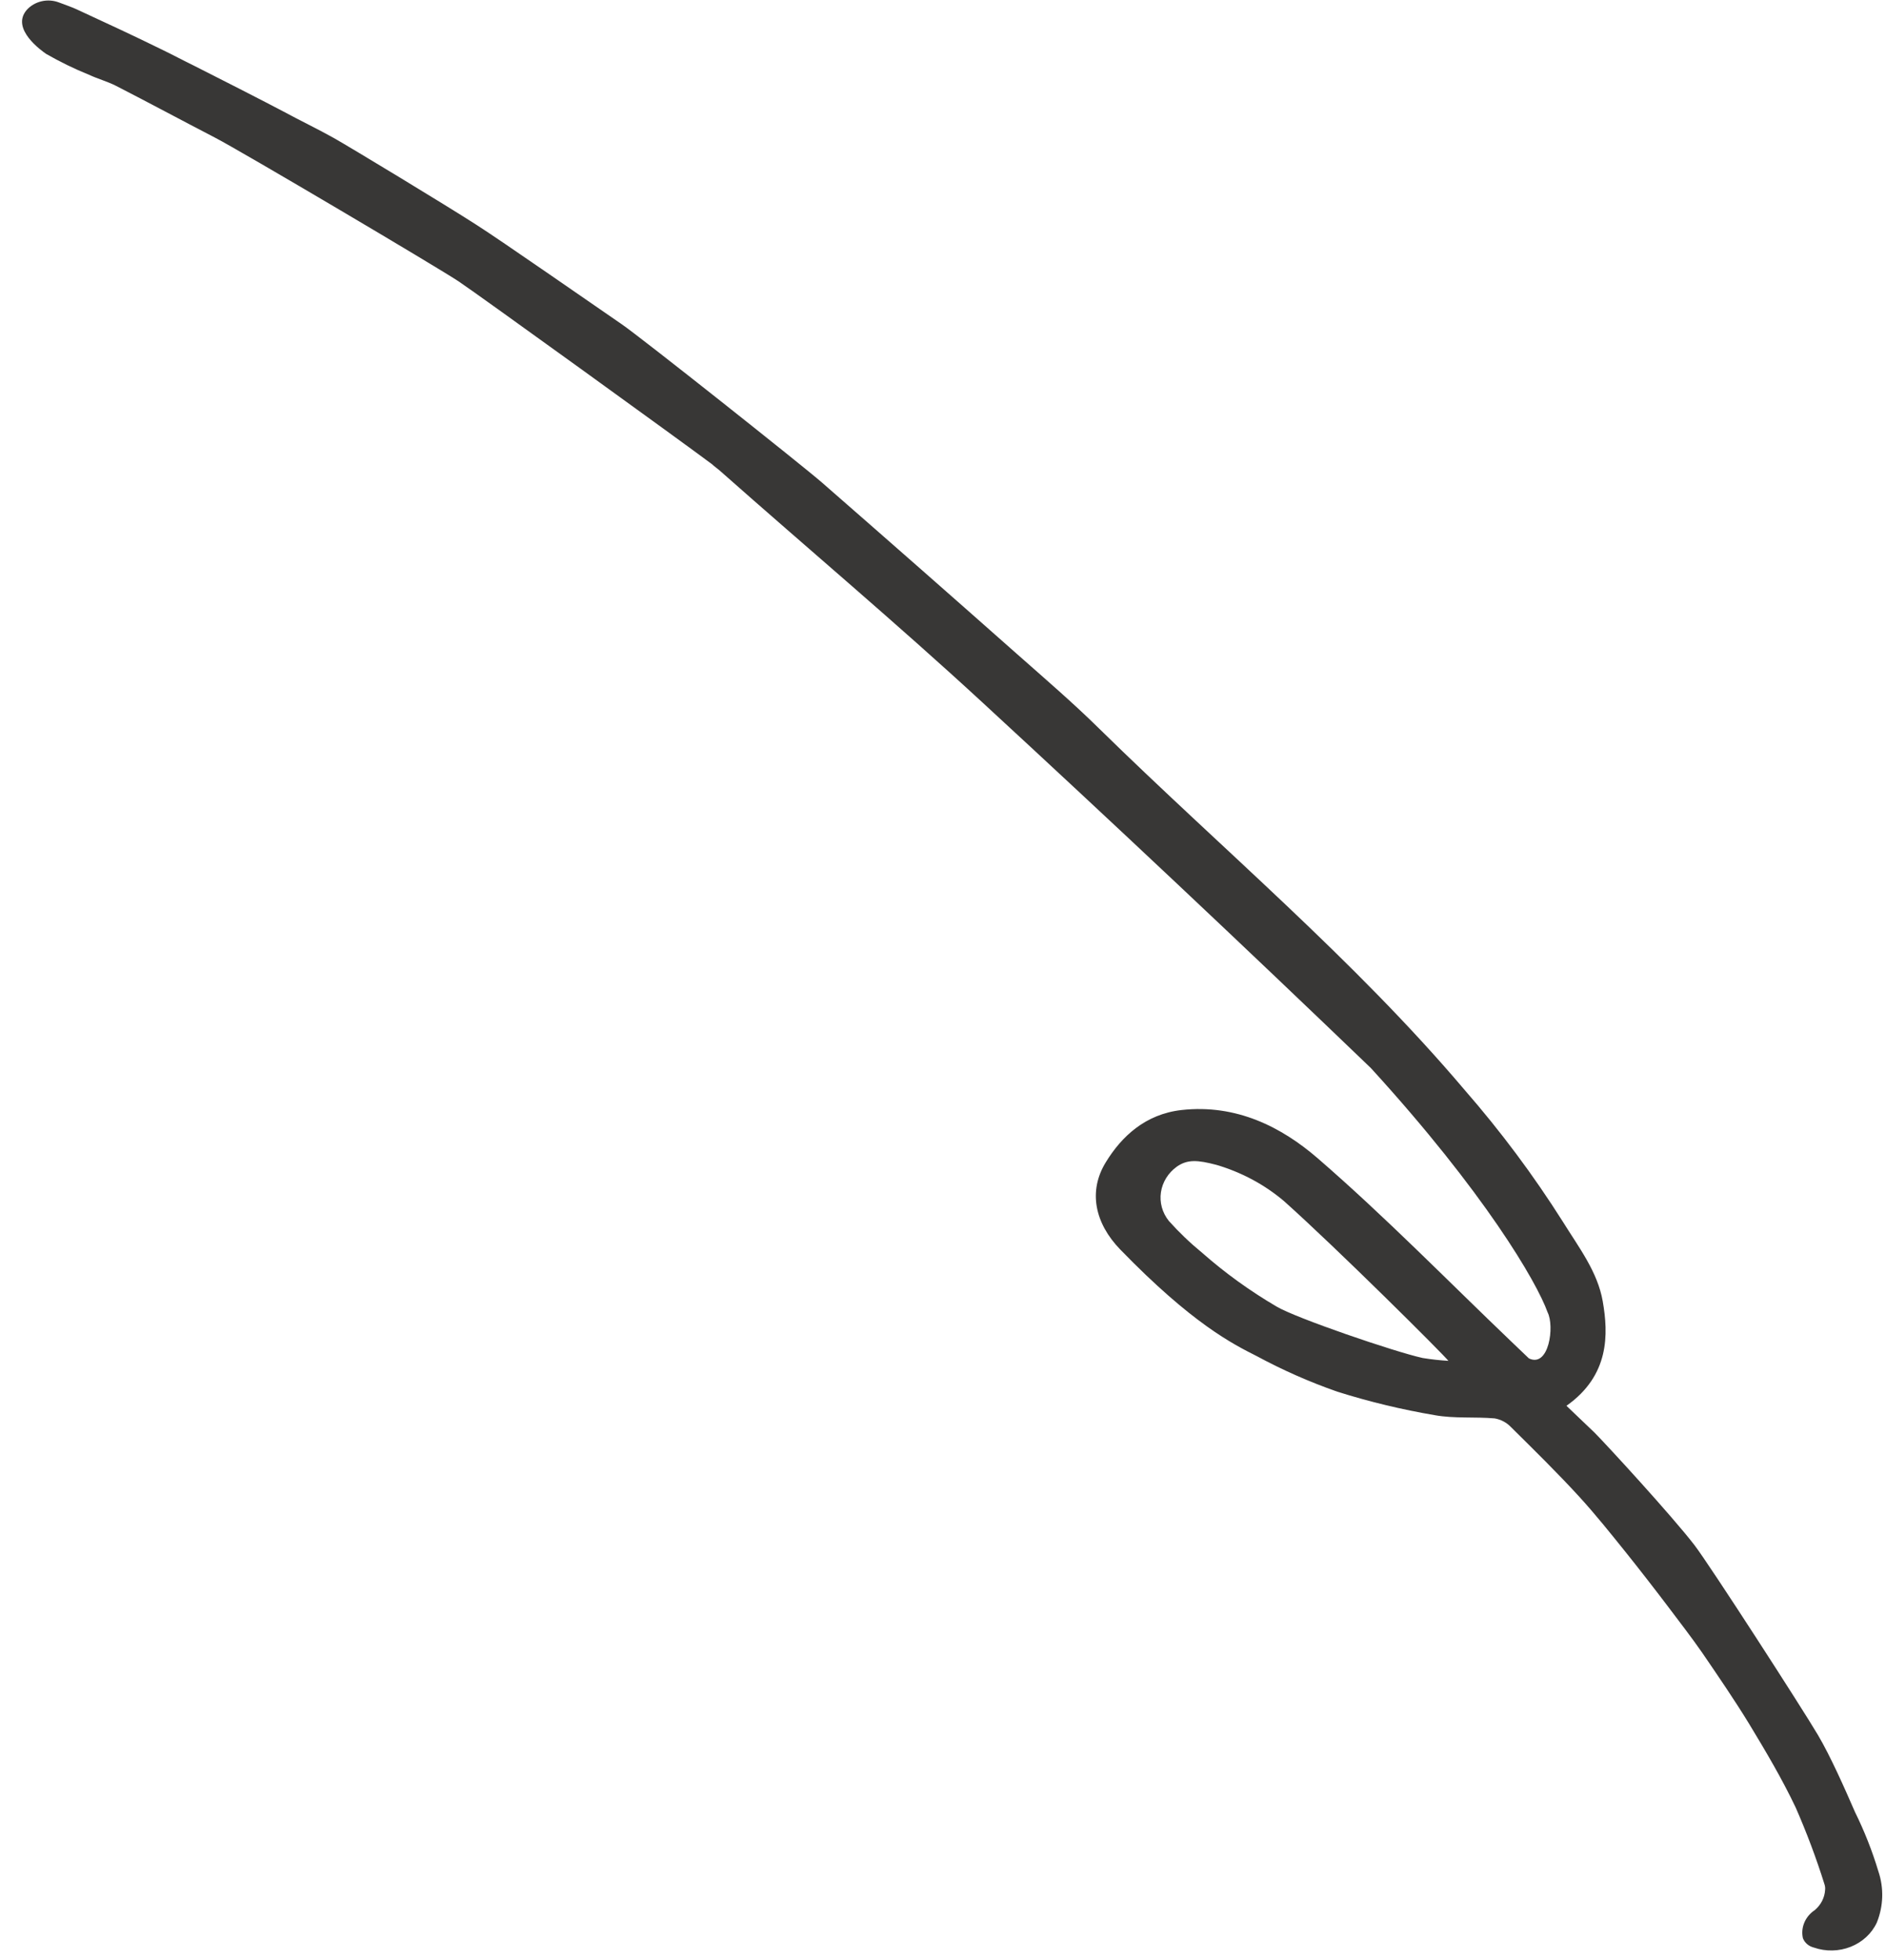 <svg width="77" height="80" viewBox="0 0 77 80" fill="none" xmlns="http://www.w3.org/2000/svg">
<path d="M74.059 79.481C74.545 79.649 75.082 79.638 75.56 79.448C76.037 79.258 76.419 78.905 76.625 78.461C76.897 77.787 76.919 77.049 76.687 76.364C76.438 75.538 76.12 74.731 75.735 73.951C75.332 73.026 74.742 71.686 74.223 70.808C73.597 69.745 69.792 63.85 69.175 63.05C68.26 61.863 65.619 58.988 65.103 58.468C64.732 58.114 64.362 57.76 63.954 57.371C65.719 56.125 65.668 54.443 65.435 53.104C65.224 51.9 64.465 50.916 63.802 49.85C62.612 47.968 61.273 46.173 59.794 44.478C55.286 39.156 49.883 34.644 44.883 29.741C43.811 28.684 42.658 27.696 41.525 26.694C38.872 24.345 36.213 22.009 33.548 19.684C32.775 19.01 26.169 13.768 25.379 13.229C24.412 12.569 20.42 9.788 19.435 9.165C18.17 8.35 14.276 5.997 13.632 5.634C12.988 5.272 12.255 4.922 11.576 4.554C11.014 4.253 8.578 3.009 7.93 2.686C7.497 2.477 7.079 2.25 6.646 2.041C5.486 1.471 4.303 0.922 3.125 0.379C2.998 0.317 2.697 0.207 2.414 0.103C2.188 0.015 1.937 -0.003 1.699 0.052C1.461 0.107 1.247 0.231 1.09 0.407C0.424 1.182 1.712 2.079 1.881 2.198C2.441 2.52 3.026 2.805 3.63 3.05C4.012 3.227 4.393 3.326 4.746 3.508C6.087 4.196 7.416 4.911 8.77 5.613C9.791 6.136 17.9 10.932 18.727 11.485C19.553 12.038 27.771 17.974 29.067 18.943C29.174 19.045 29.298 19.126 29.408 19.225C32.968 22.375 36.614 25.444 40.105 28.662C45.443 33.581 50.732 38.557 55.971 43.59C60.601 48.656 62.746 52.324 63.184 53.556C63.474 54.124 63.239 55.83 62.421 55.436L61.7 54.747C59.081 52.243 56.549 49.651 53.8 47.271C52.324 45.995 50.479 45.052 48.241 45.3C46.757 45.467 45.788 46.385 45.151 47.425C44.417 48.611 44.7 49.921 45.732 50.988C48.681 54.028 50.342 54.855 51.309 55.343C52.361 55.911 53.461 56.397 54.6 56.795C55.9 57.204 57.23 57.525 58.581 57.754C59.371 57.896 60.212 57.815 61.024 57.885C61.279 57.931 61.51 58.053 61.683 58.234C62.631 59.173 63.585 60.106 64.484 61.089C65.15 61.818 65.765 62.589 66.382 63.356C66.868 63.961 67.65 64.967 68.116 65.585C68.582 66.203 69.059 66.82 69.485 67.432C70.147 68.4 70.81 69.367 71.415 70.355C72.089 71.468 72.754 72.59 73.308 73.755C73.76 74.783 74.154 75.833 74.489 76.9C74.513 76.972 74.522 77.047 74.514 77.123C74.497 77.438 74.347 77.734 74.097 77.948C73.904 78.075 73.755 78.251 73.668 78.455C73.581 78.659 73.559 78.882 73.607 79.096C73.643 79.19 73.703 79.274 73.781 79.341C73.86 79.408 73.956 79.456 74.059 79.481ZM59.161 55.538C58.8 55.517 58.441 55.478 58.084 55.42C56.928 55.166 52.903 53.788 52.12 53.321C51.032 52.684 50.015 51.95 49.082 51.128C48.593 50.728 48.138 50.293 47.721 49.827C47.452 49.492 47.336 49.072 47.398 48.657C47.459 48.242 47.693 47.865 48.05 47.608C48.486 47.308 48.894 47.336 49.672 47.541C50.694 47.843 51.634 48.348 52.425 49.02C54.581 50.945 58.934 55.273 59.147 55.551L59.161 55.538Z" fill="#383736"/>
</svg>
